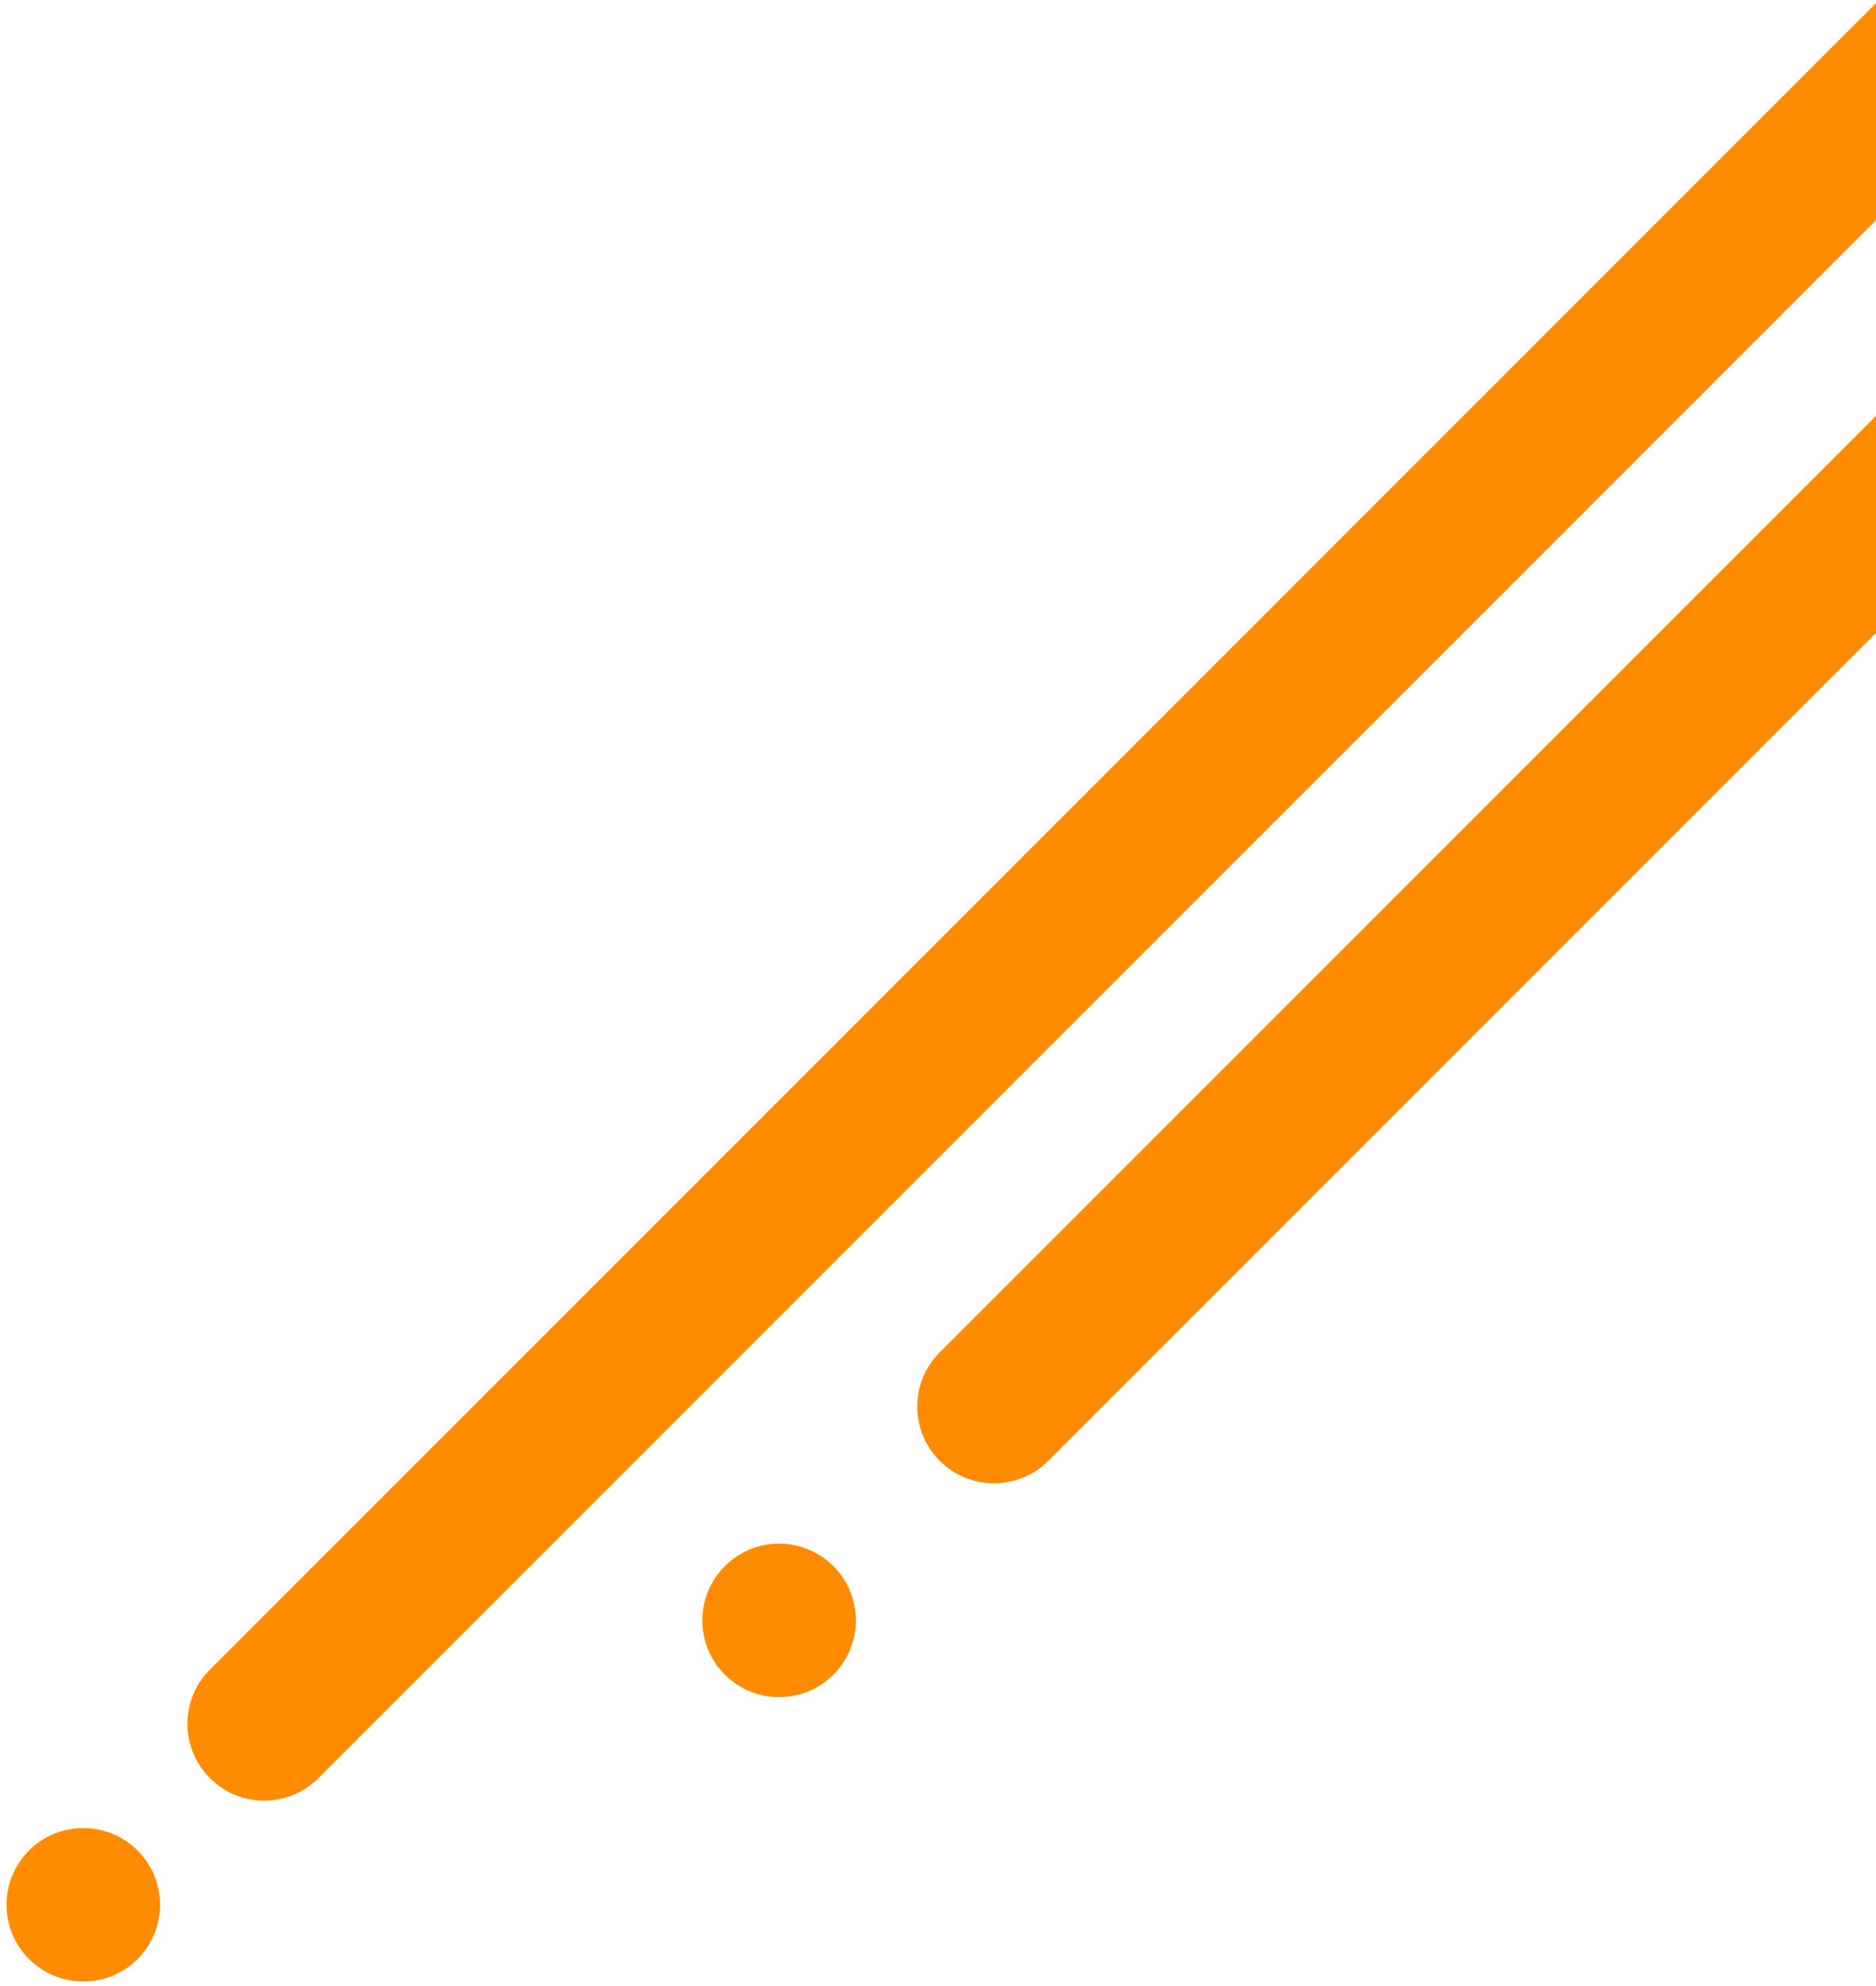 <?xml version="1.0" encoding="UTF-8"?> <svg xmlns="http://www.w3.org/2000/svg" width="223" height="236" viewBox="0 0 223 236" fill="none"><g clip-path="url(#clip0_160_331)"><path d="M111.708 173.612C108.146 170.05 108.146 164.273 111.708 160.711L276.419 -4L289.321 8.902L124.61 173.612C121.047 177.175 115.271 177.175 111.708 173.612Z" fill="#FF8C00"></path><path d="M99.066 186.124C102.629 189.687 102.629 195.463 99.066 199.026C95.503 202.588 89.727 202.588 86.164 199.026C82.602 195.463 82.602 189.687 86.164 186.124C89.727 182.561 95.503 182.561 99.066 186.124Z" fill="#FF8C00"></path><path d="M24.953 211.32C21.391 207.757 21.391 201.981 24.953 198.418L225.925 -2.554L238.827 10.348L37.855 211.32C34.292 214.883 28.516 214.883 24.953 211.32Z" fill="#FF8C00"></path><path d="M16.352 219.921C19.915 223.484 19.915 229.26 16.352 232.823C12.79 236.386 7.013 236.386 3.451 232.823C-0.112 229.26 -0.112 223.484 3.451 219.921C7.013 216.359 12.79 216.359 16.352 219.921Z" fill="#FF8C00"></path></g><defs><clipPath id="clip0_160_331"><rect width="223" height="236" fill="white"></rect></clipPath></defs></svg> 